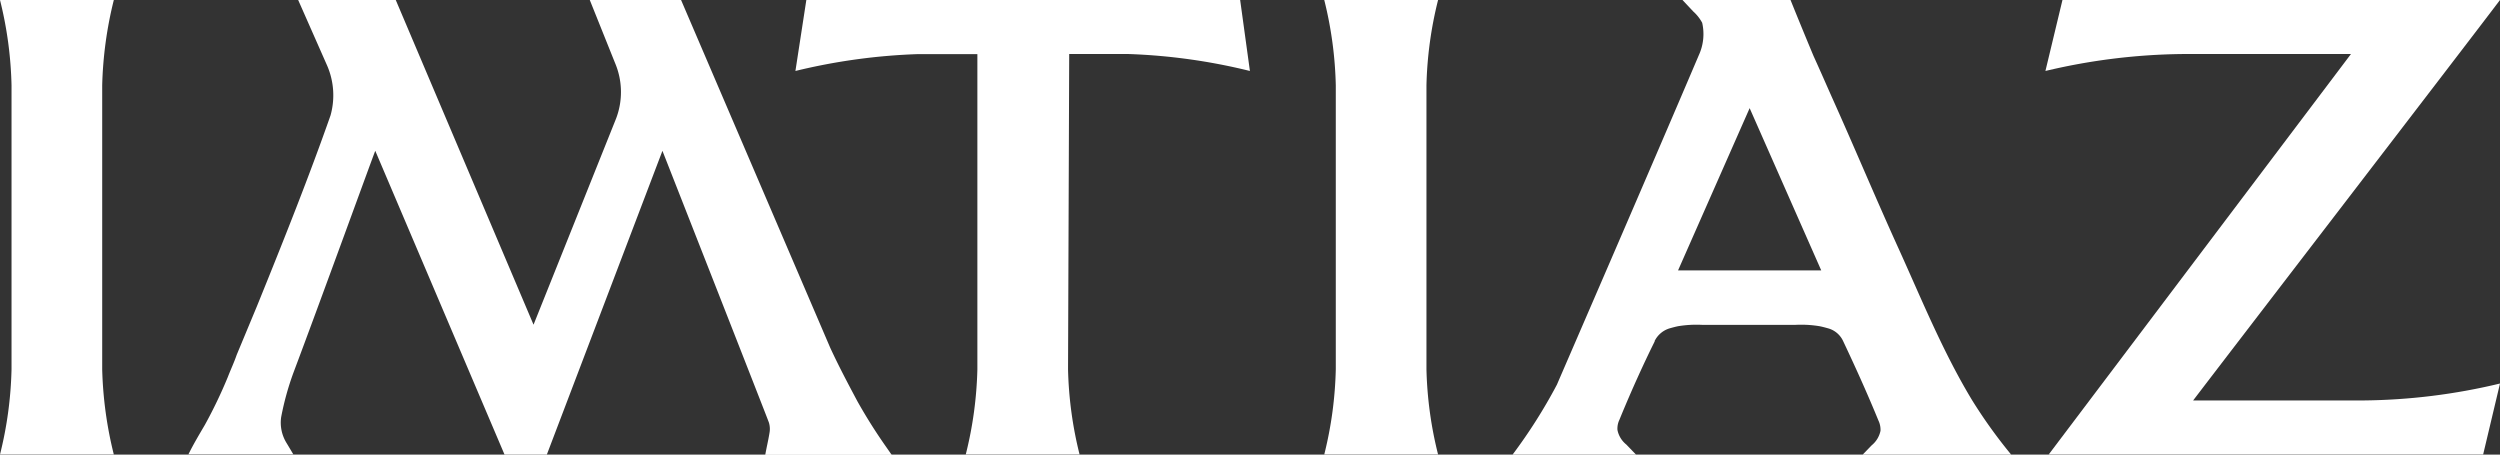 <svg xmlns="http://www.w3.org/2000/svg" viewBox="0 0 281.8 51.24"><rect x="0" y="0" width="281.8" height="51.24" fill="#333333" stroke="none"/><defs><style>.cls-1{fill:#fff;}</style></defs><g id="Layer_2" data-name="Layer 2"><g id="Layer_1-2" data-name="Layer 1"><path class="cls-1" d="M279.9,51.23l1.9-8a68.43,68.43,0,0,1-15.46,1.91H247.21C251.12,40,277.59,5.57,281.8,0H232.48l-1.92,8A69.52,69.52,0,0,1,246,6.09h19L230.93,51.23Z"/><path class="cls-1" d="M74.67,17s12,30.55,12,30.63a2.47,2.47,0,0,1,.06,1.21c-.13.81-.33,1.61-.47,2.43h14.25l-.57-.82a59.45,59.45,0,0,1-3.29-5.21c-1-1.88-2.09-3.92-3.08-6.07L76.77,0H66.48l2.84,7.08v0a8.39,8.39,0,0,1,.13,6.27L60.14,36.6,44.61,0h-11l3.29,7.45A8.42,8.42,0,0,1,37.26,13c-2.35,6.7-5.15,13.76-8.3,21.52L26.68,40c-.29.85-.69,1.69-1,2.5a53.21,53.21,0,0,1-2.58,5.38c-.69,1.18-1.29,2.18-1.86,3.33H33.06s-.4-.68-.77-1.29a4.38,4.38,0,0,1-.6-2.89h0A31.76,31.76,0,0,1,33.08,42c2.86-7.58,9.1-24.76,9.22-25L56.87,51.24h4.77Z"/><path class="cls-1" d="M120.52,6.09c2,0,4.59,0,6.7,0A66.33,66.33,0,0,1,140.89,8L139.79,0H90.89L89.66,8A67.67,67.67,0,0,1,103.47,6.1c2.1,0,4.66,0,6.7,0V41.62a43.35,43.35,0,0,1-1.31,9.61h12.83a43.34,43.34,0,0,1-1.3-9.61Z"/><path class="cls-1" d="M1.3,9.62A43.51,43.51,0,0,0,0,0H12.83a44.12,44.12,0,0,0-1.31,9.62v32a44,44,0,0,0,1.31,9.61H0a43.34,43.34,0,0,0,1.3-9.61Z"/><path class="cls-1" d="M150.57,9.62A43.51,43.51,0,0,0,149.27,0H162.1a43.52,43.52,0,0,0-1.31,9.62v32a43.35,43.35,0,0,0,1.31,9.61H149.27a43.34,43.34,0,0,0,1.3-9.61Z"/><path class="cls-1" d="M189.15,30.48l8.07-18.29,8.07,18.29Zm-2.66,8A2.78,2.78,0,0,1,188.24,37c.32-.09.62-.17.91-.23a12.76,12.76,0,0,1,2.76-.15h10.43a12.72,12.72,0,0,1,2.76.15c.31.06.64.15,1,.25a2.64,2.64,0,0,1,1.64,1.39c1,2.12,2.52,5.38,4,9a2.4,2.4,0,0,1,.23,1.15,2.87,2.87,0,0,1-1,1.64l-1.09,1.13h16.89a56.83,56.83,0,0,1-4.45-6.18C219,39.67,216.6,33.72,214,28S209,16.53,206.43,10.82c-.67-1.51-1.32-3-2-4.49-.74-1.76-2.07-5-2.6-6.33H189.65l1.22,1.3a4.68,4.68,0,0,1,1,1.27,5.7,5.7,0,0,1-.37,3.63c-5.73,13.46-15.26,35.42-16,37.15a59.24,59.24,0,0,1-5,7.89h13.91l-1.09-1.13a2.8,2.8,0,0,1-1-1.64,2.28,2.28,0,0,1,.22-1.15c1.42-3.48,2.91-6.7,4-8.88"/></g></g></svg>